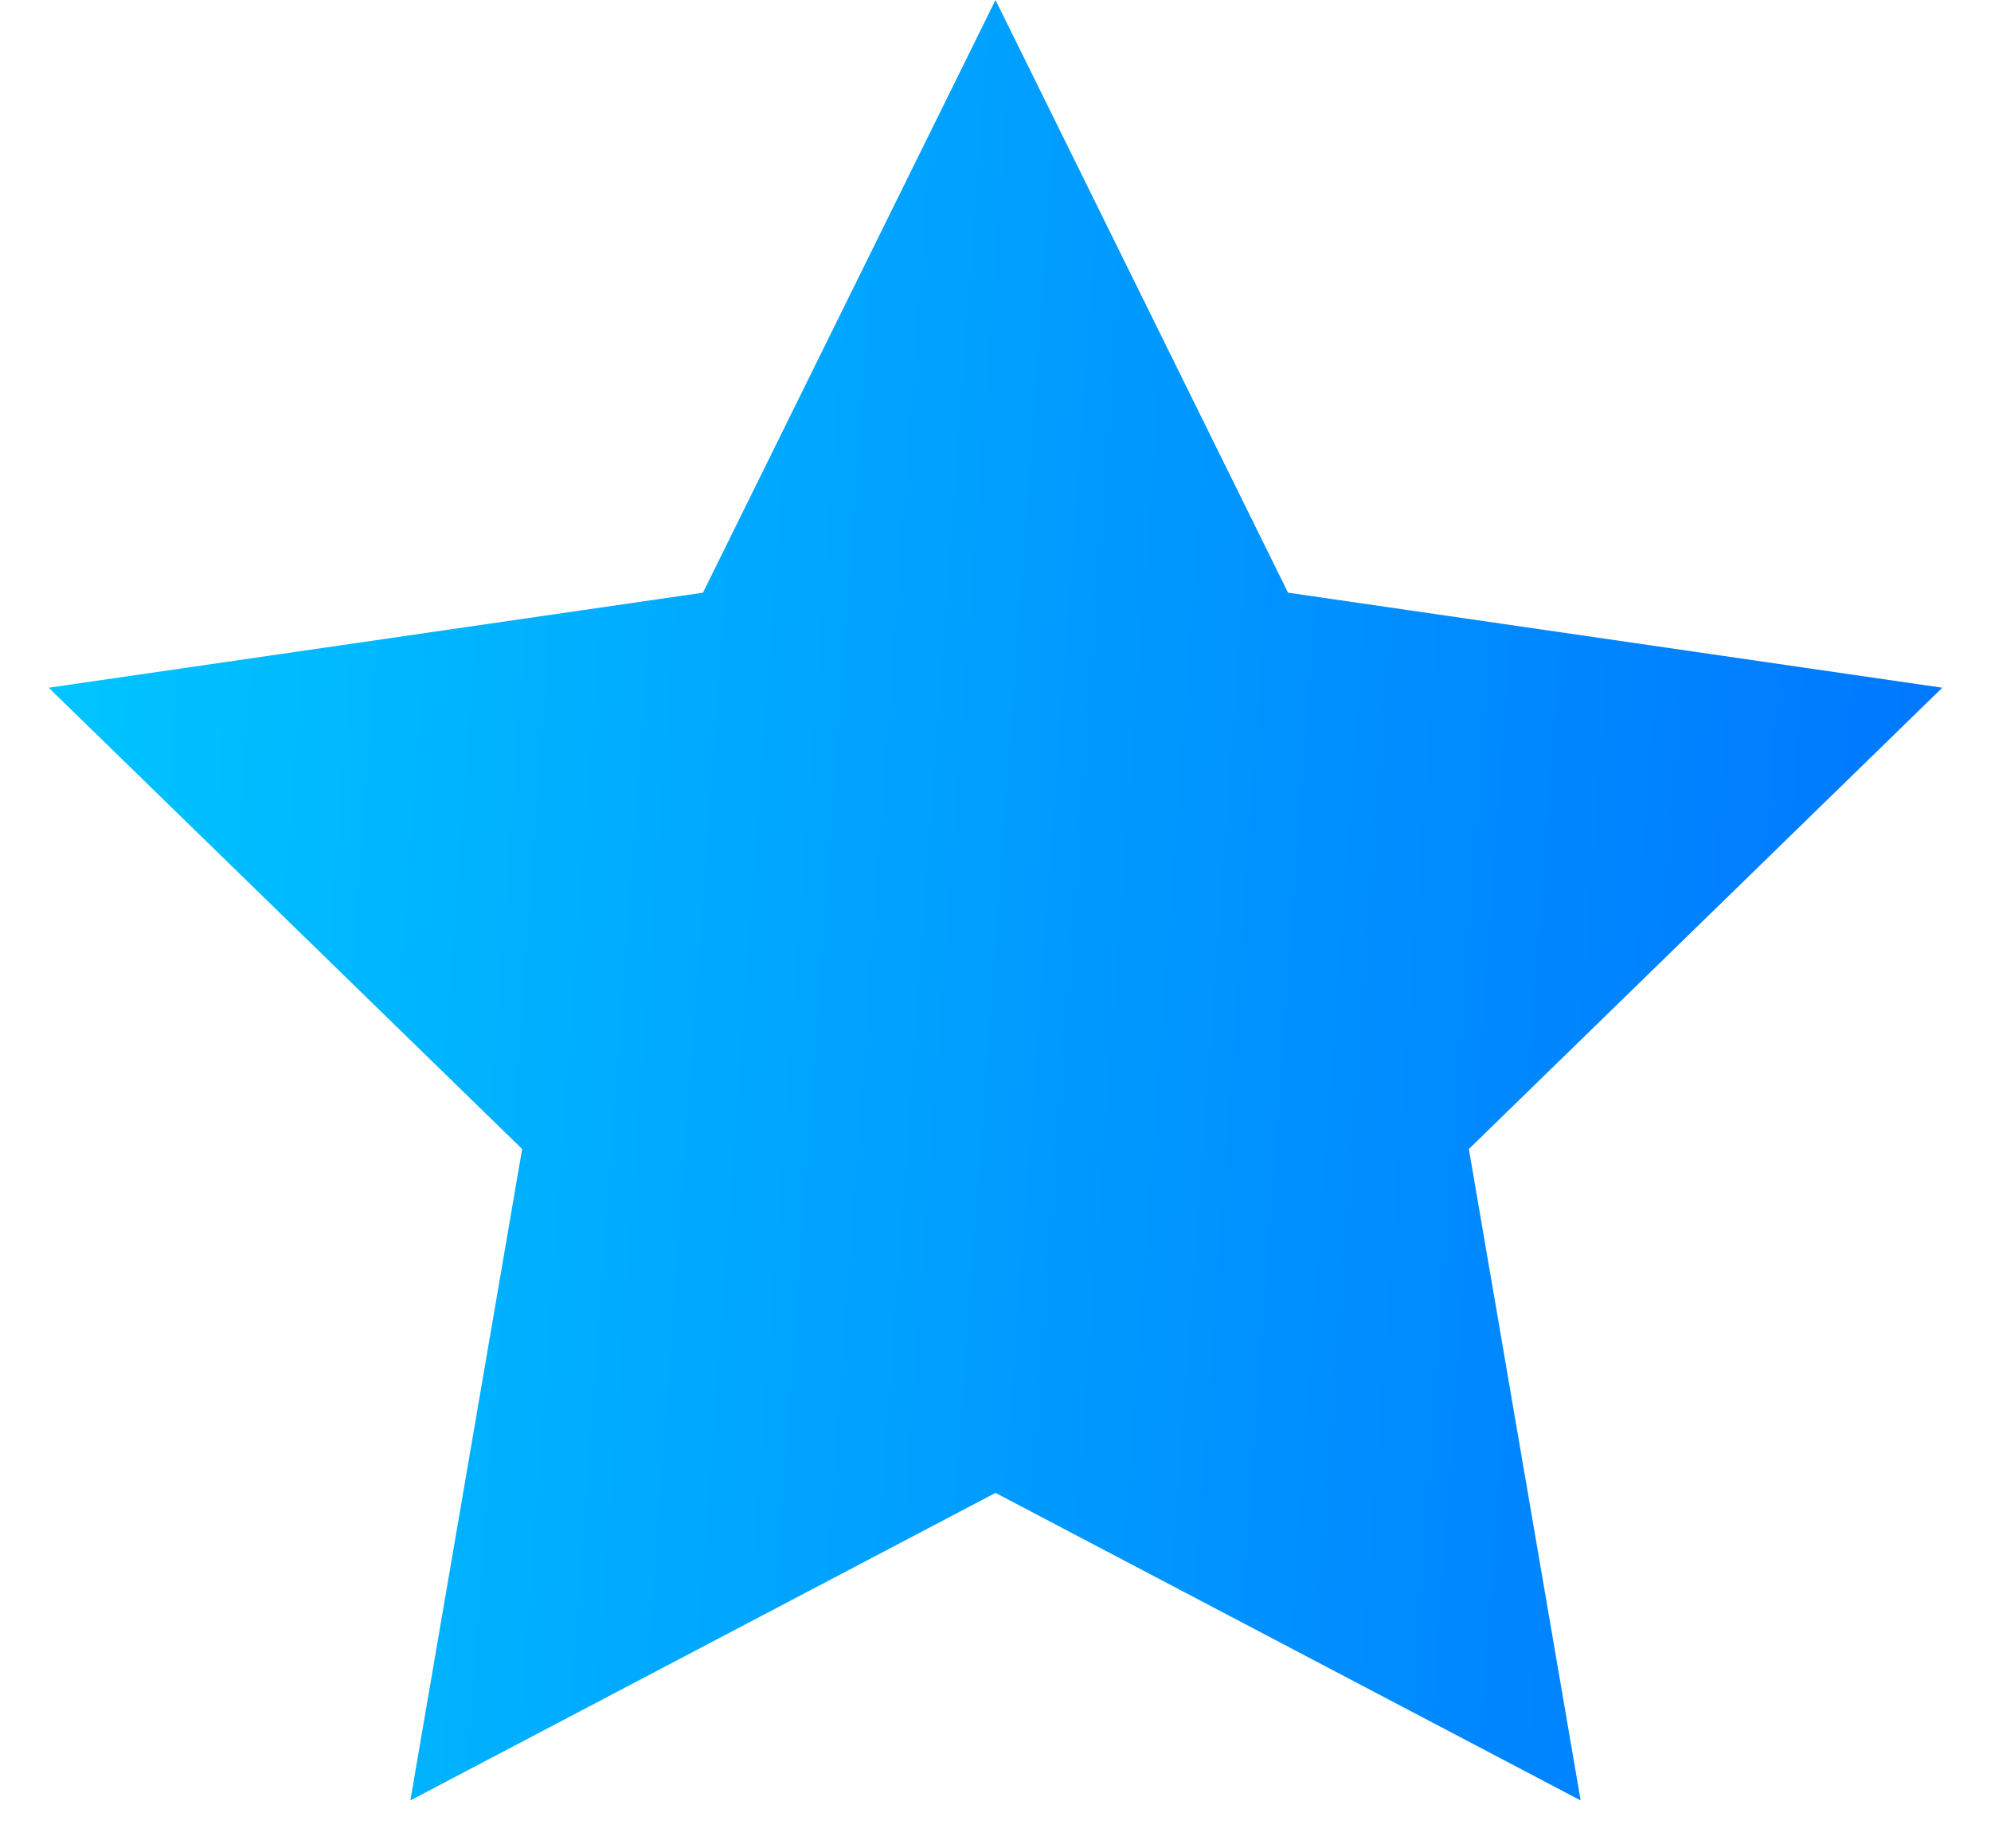 <svg width="28" height="26" viewBox="0 0 28 26" fill="none" xmlns="http://www.w3.org/2000/svg">
<path d="M14 0L18.114 8.337L27.315 9.674L20.657 16.163L22.229 25.326L14 21L5.771 25.326L7.343 16.163L0.685 9.674L9.886 8.337L14 0Z" fill="url(#paint0_linear_1151_1994)"/>
<defs>
<linearGradient id="paint0_linear_1151_1994" x1="0.926" y1="1.19673e-05" x2="29.874" y2="2.094" gradientUnits="userSpaceOnUse">
<stop stop-color="#00C6FF"/>
<stop offset="1" stop-color="#0072FF"/>
</linearGradient>
</defs>
</svg>
